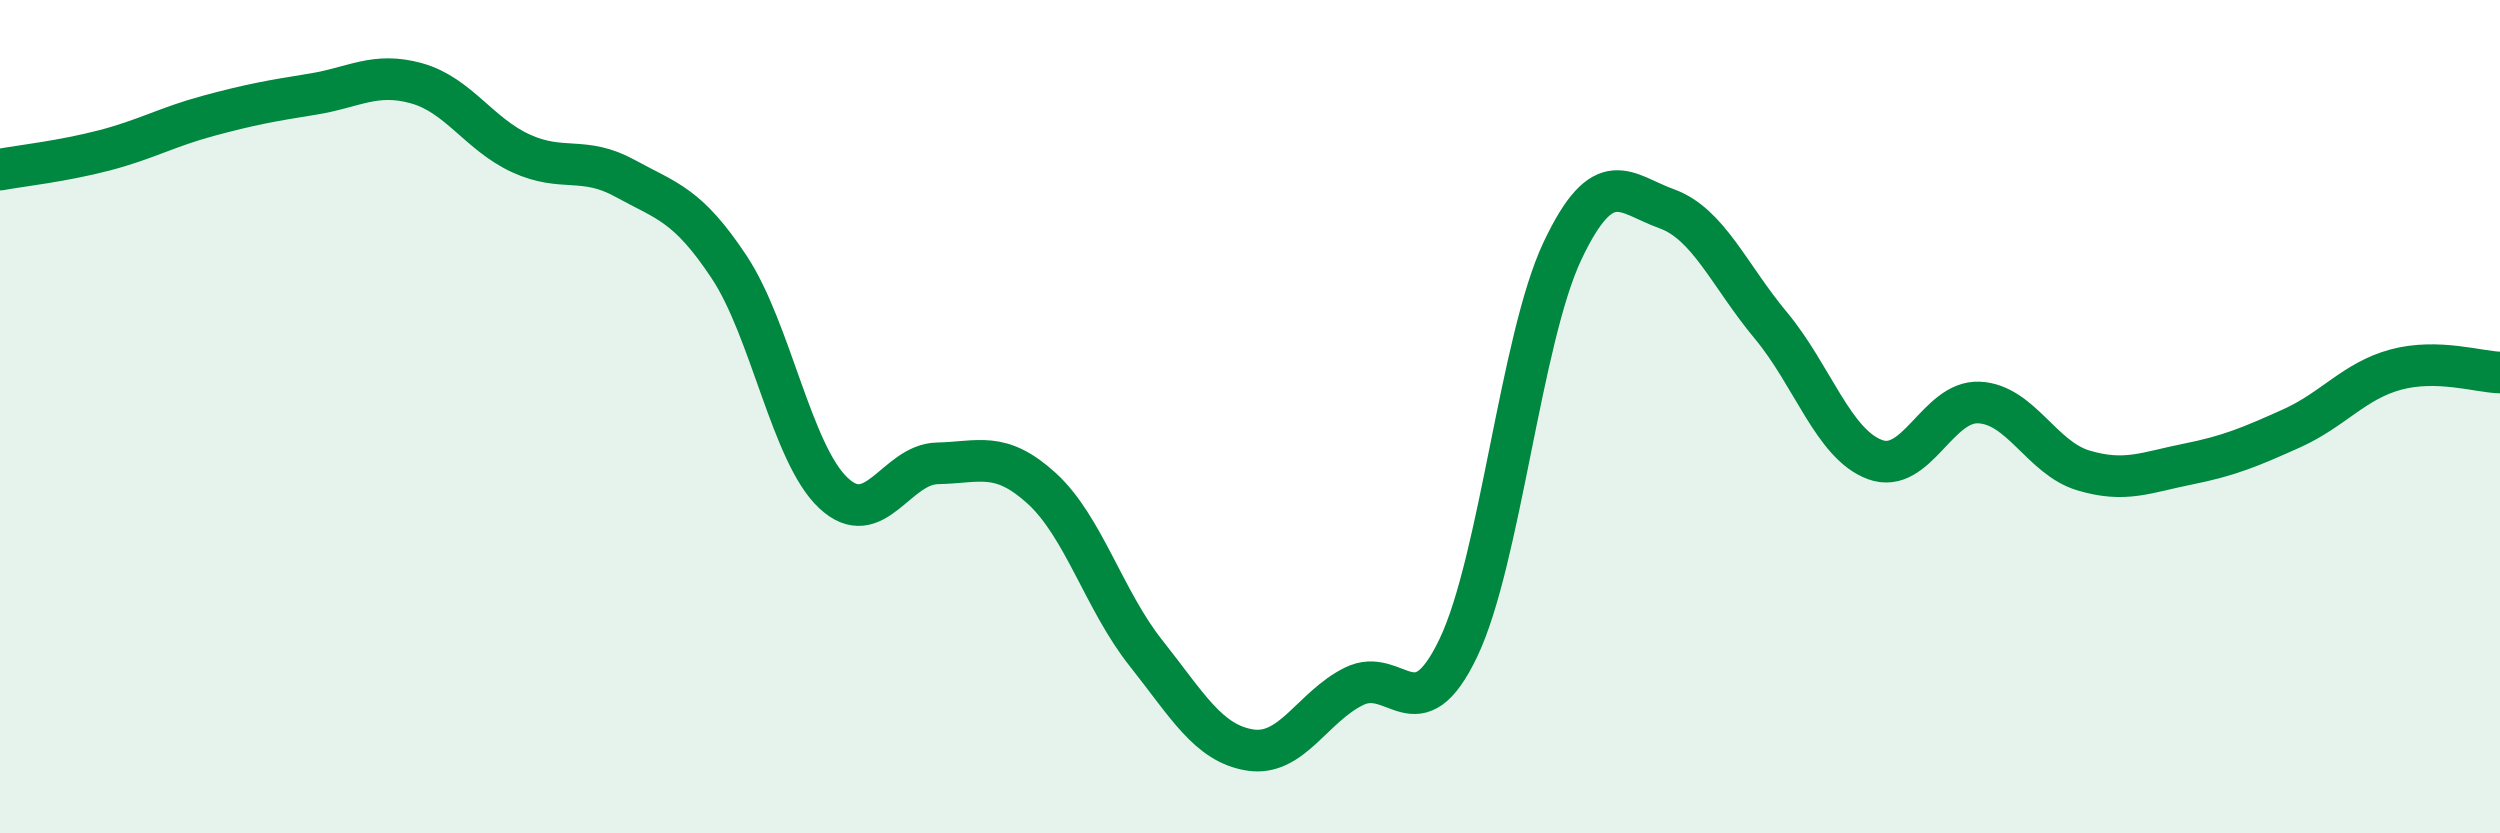 
    <svg width="60" height="20" viewBox="0 0 60 20" xmlns="http://www.w3.org/2000/svg">
      <path
        d="M 0,4.07 C 0.5,3.98 1.5,3.87 2.5,3.61 C 3.5,3.35 4,3.05 5,2.78 C 6,2.51 6.5,2.42 7.5,2.26 C 8.5,2.1 9,1.72 10,2 C 11,2.28 11.5,3.22 12.5,3.68 C 13.5,4.14 14,3.73 15,4.28 C 16,4.83 16.5,4.9 17.5,6.41 C 18.5,7.92 19,10.89 20,11.83 C 21,12.77 21.5,11.14 22.5,11.12 C 23.5,11.1 24,10.81 25,11.72 C 26,12.63 26.5,14.41 27.5,15.67 C 28.5,16.93 29,17.84 30,18 C 31,18.16 31.5,16.96 32.5,16.47 C 33.5,15.98 34,17.64 35,15.55 C 36,13.46 36.5,8.13 37.5,6.02 C 38.5,3.91 39,4.65 40,5.01 C 41,5.37 41.5,6.61 42.5,7.81 C 43.5,9.01 44,10.66 45,11.03 C 46,11.4 46.5,9.61 47.5,9.66 C 48.5,9.71 49,10.99 50,11.29 C 51,11.59 51.5,11.34 52.5,11.14 C 53.5,10.94 54,10.73 55,10.28 C 56,9.83 56.5,9.14 57.5,8.87 C 58.5,8.6 59.5,8.93 60,8.94L60 20L0 20Z"
        fill="#008740"
        opacity="0.1"
        stroke-linecap="round"
        stroke-linejoin="round"
      />
      <path
        d="M 0,4.07 C 0.5,3.98 1.5,3.87 2.5,3.61 C 3.5,3.35 4,3.05 5,2.78 C 6,2.51 6.5,2.42 7.5,2.26 C 8.5,2.1 9,1.72 10,2 C 11,2.28 11.5,3.22 12.5,3.68 C 13.5,4.14 14,3.73 15,4.28 C 16,4.83 16.5,4.9 17.5,6.41 C 18.5,7.92 19,10.89 20,11.83 C 21,12.77 21.5,11.14 22.5,11.12 C 23.5,11.1 24,10.81 25,11.72 C 26,12.63 26.5,14.41 27.5,15.67 C 28.5,16.93 29,17.84 30,18 C 31,18.16 31.5,16.96 32.5,16.47 C 33.5,15.98 34,17.64 35,15.55 C 36,13.46 36.5,8.13 37.5,6.02 C 38.5,3.91 39,4.65 40,5.01 C 41,5.37 41.5,6.61 42.5,7.81 C 43.5,9.01 44,10.66 45,11.03 C 46,11.4 46.5,9.61 47.5,9.66 C 48.5,9.71 49,10.99 50,11.29 C 51,11.59 51.5,11.34 52.5,11.14 C 53.5,10.94 54,10.73 55,10.28 C 56,9.83 56.5,9.14 57.5,8.87 C 58.5,8.6 59.5,8.93 60,8.94"
        stroke="#008740"
        stroke-width="1"
        fill="none"
        stroke-linecap="round"
        stroke-linejoin="round"
      />
    </svg>
  